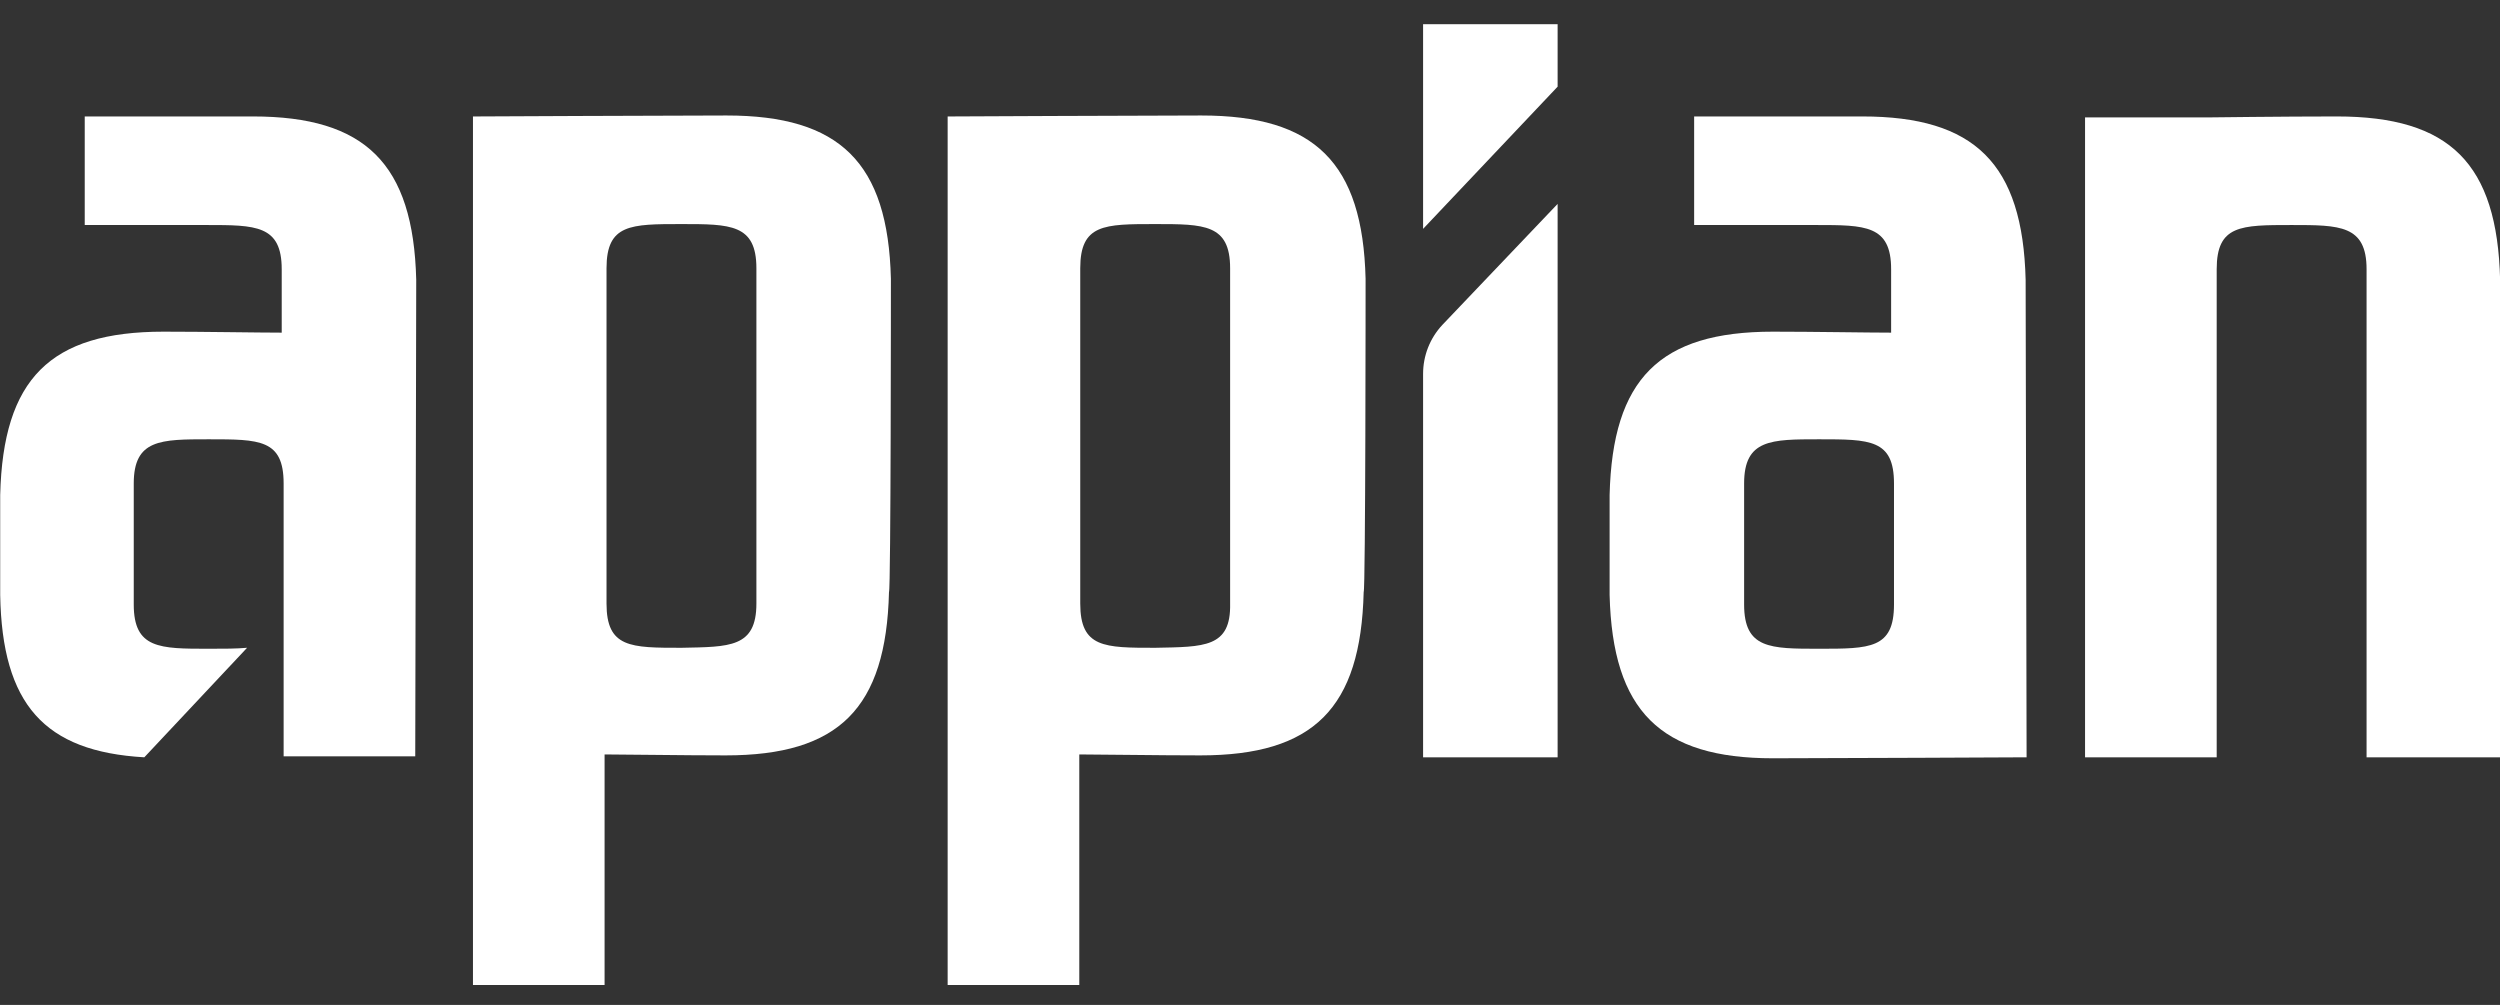 <svg width="102" height="41" viewBox="0 0 102 41" fill="none" xmlns="http://www.w3.org/2000/svg">
<rect x="0" y="0" width="102" height="41" fill="#333333" stroke="none"/>
<path d="M58.846 13.258C58.337 13.807 58.062 14.512 58.062 15.257V30.898H63.551V8.319L58.846 13.258Z" fill="white"/>
<path d="M58.062 0.988V9.338L63.551 3.536V0.988H58.062Z" fill="white"/>
<path d="M55.716 11.377C55.599 6.633 53.639 4.712 49.013 4.712C46.857 4.712 38.664 4.752 38.664 4.752V40.189H44.035V30.781C44.897 30.781 47.249 30.82 48.974 30.82C53.599 30.82 55.52 28.899 55.638 24.156C55.716 24.078 55.716 11.494 55.716 11.377ZM47.131 26.43C45.054 26.43 44.074 26.43 44.074 24.626V10.945C44.074 9.142 45.054 9.142 47.131 9.142C49.131 9.142 50.189 9.142 50.189 10.945V24.626C50.228 26.43 49.131 26.39 47.131 26.43Z" fill="white"/>
<path d="M36.349 11.377C36.231 6.633 34.272 4.712 29.646 4.712C27.49 4.712 19.297 4.752 19.297 4.752V40.189H24.667V30.781C25.53 30.781 27.882 30.82 29.607 30.82C34.232 30.82 36.153 28.899 36.271 24.156C36.349 24.078 36.349 11.494 36.349 11.377ZM27.803 26.43C25.726 26.43 24.746 26.43 24.746 24.626V10.945C24.746 9.142 25.726 9.142 27.803 9.142C29.803 9.142 30.861 9.142 30.861 10.945V24.626C30.861 26.43 29.763 26.39 27.803 26.43Z" fill="white"/>
<path d="M96.556 30.898V10.984C96.556 9.181 95.459 9.181 93.498 9.181C91.421 9.181 90.441 9.181 90.441 10.984V30.898H85.07V4.791H90.049C90.049 4.791 93.185 4.751 95.341 4.751C99.966 4.751 101.887 6.672 102.005 11.416C102.005 11.533 102.005 30.898 102.005 30.898H96.556Z" fill="white"/>
<path d="M82.646 11.416C82.528 6.672 80.568 4.751 75.982 4.751C75.746 4.751 70.846 4.751 69.121 4.751V9.181C74.178 9.181 73.865 9.181 74.1 9.181C76.099 9.181 77.158 9.181 77.158 10.984V13.572C76.217 13.572 73.982 13.532 72.336 13.532C67.71 13.532 65.79 15.453 65.672 20.197C65.672 20.314 65.672 24.156 65.672 24.273C65.79 29.017 67.749 30.938 72.336 30.938C74.492 30.938 82.685 30.898 82.685 30.898L82.646 11.416ZM77.275 24.665C77.275 26.469 76.295 26.469 74.218 26.469C72.218 26.469 71.16 26.469 71.16 24.665V19.726C71.16 17.923 72.258 17.923 74.218 17.923C76.295 17.923 77.275 17.923 77.275 19.726V24.665Z" fill="white"/>
<path d="M16.982 11.416C16.864 6.672 14.904 4.751 10.318 4.751C10.082 4.751 3.457 4.751 3.457 4.751V9.181C3.457 9.181 8.201 9.181 8.436 9.181C10.435 9.181 11.494 9.181 11.494 10.984V13.572C10.553 13.572 8.318 13.532 6.672 13.532C2.046 13.532 0.125 15.453 0.008 20.197C0.008 20.314 0.008 24.156 0.008 24.273C0.086 28.742 1.811 30.663 5.888 30.898L10.082 26.429C9.651 26.469 9.142 26.469 8.514 26.469C6.515 26.469 5.457 26.469 5.457 24.665V19.726C5.457 17.923 6.554 17.923 8.514 17.923C10.592 17.923 11.572 17.923 11.572 19.726V30.859C11.768 30.859 16.942 30.859 16.942 30.859L16.982 11.416Z" fill="white"/>
</svg>

